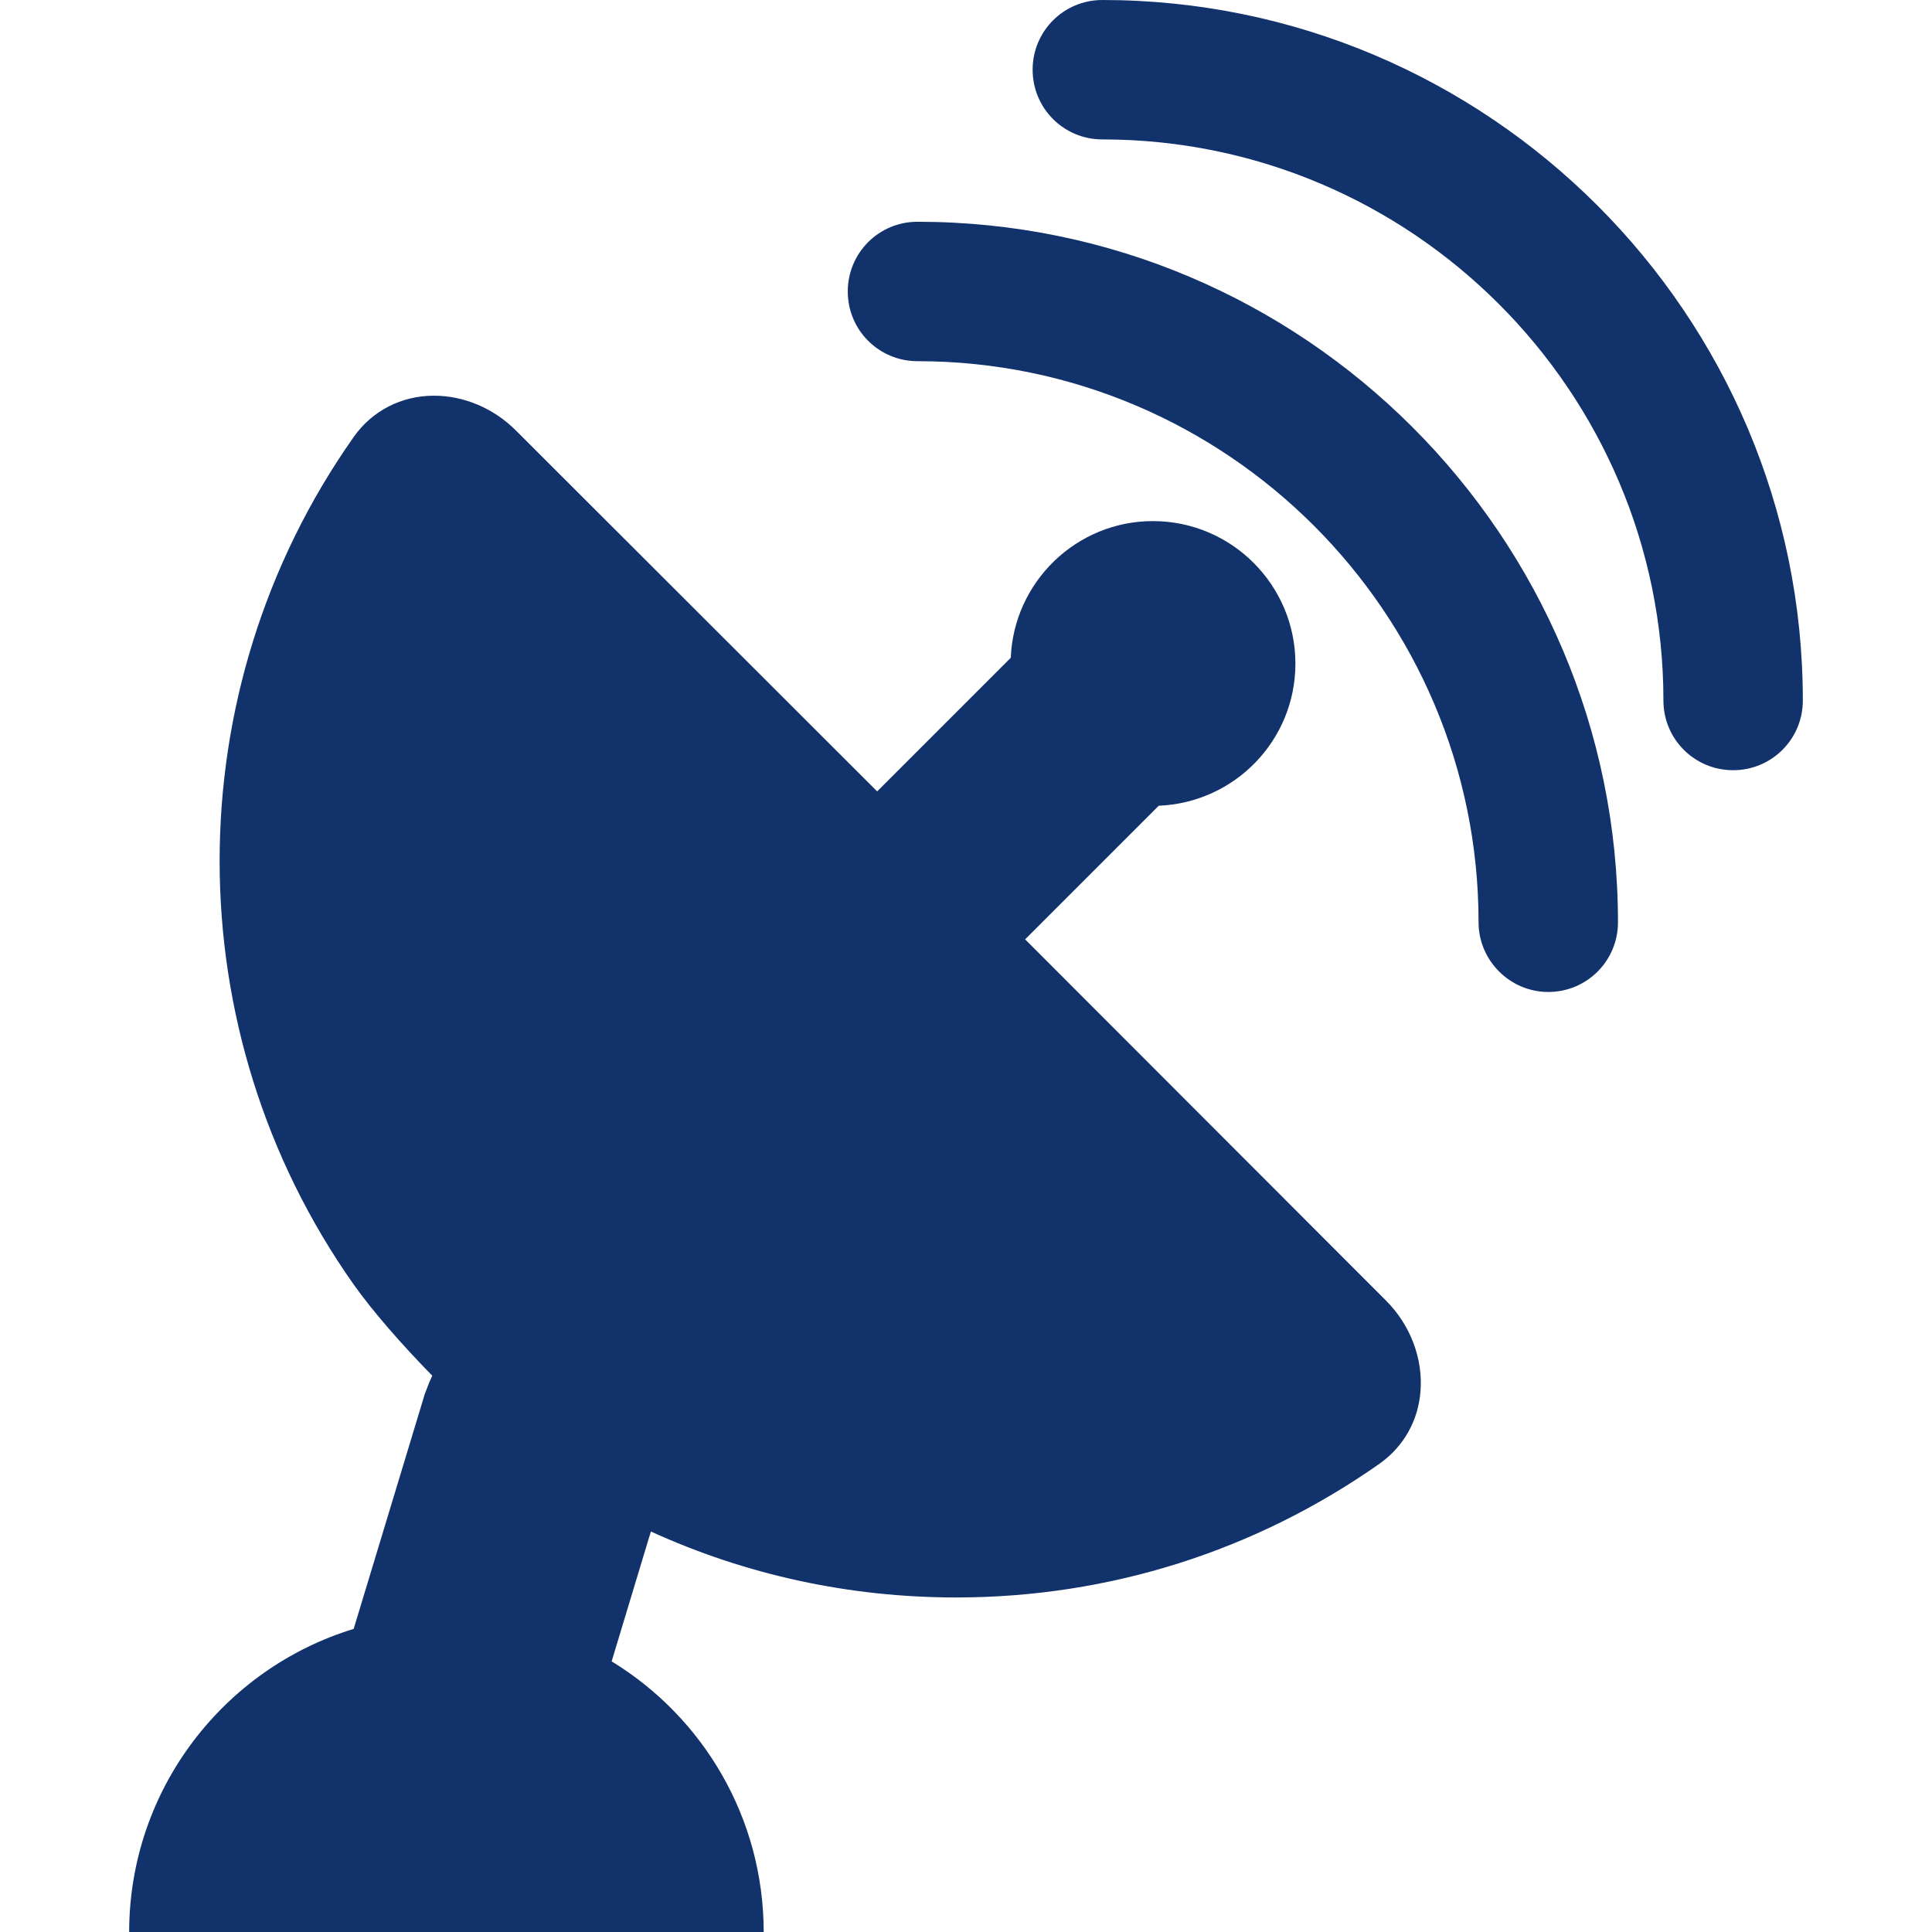 <?xml version="1.0" encoding="utf-8"?>
<!-- Generator: Adobe Illustrator 25.2.3, SVG Export Plug-In . SVG Version: 6.00 Build 0)  -->
<svg version="1.1" id="Capa_1" xmlns="http://www.w3.org/2000/svg" xmlns:xlink="http://www.w3.org/1999/xlink" x="0px" y="0px"
	 viewBox="0 0 565.4 565.4" style="enable-background:new 0 0 565.4 565.4;" xml:space="preserve">
<style type="text/css">
	.st0{fill:#12326B;}
</style>
<g>
	<g>
		<path class="st0" d="M415.7,407.3c0.8-9.6-2.9-19.5-10.1-26.7L300,274.9l1.4-1.4l1.4-1.4l36.3-36.3c22.2-0.9,40-19.1,40-41.6
			c0-23-18.7-41.7-41.7-41.7c-22.4,0-40.7,17.8-41.6,40l-36.3,36.3l-1.4,1.4l-1.4,1.4L151,126c-6.5-6.5-15.2-10.2-24-10.2
			c-9.5,0-18.1,4.4-23.5,12.1c-52.3,74.2-52.3,173.9,0,248c5.6,7.9,14,17.5,23,26.7c-0.3,0.7-0.6,1.3-0.9,2
			c-0.3,0.7-0.5,1.4-0.8,2.1c-0.3,0.8-0.6,1.5-0.8,2.3l-20.5,67.7c-38,11.6-65.7,47-65.7,88.8h185.7c0-33.6-17.8-63-44.5-79.3
			c3.4-11.4,6.9-22.7,10.3-34.1c0.2-0.7,0.4-1.3,0.6-2c0.2-0.6,0.4-1.3,0.6-1.9c27.8,12.7,58.1,19.3,89.3,19.3
			c44.8,0,87.6-13.6,124-39.2C410.8,423.3,415,415.8,415.7,407.3z"/>
		<path class="st0" d="M453.1,290.3c11.3,0,20.4-9.1,20.4-20.4c0-113-92-205-205-205c-11.3,0-20.4,9.1-20.4,20.4s9.1,20.4,20.4,20.4
			c90.5,0,164.2,73.7,164.2,164.2C432.7,281.1,441.9,290.3,453.1,290.3z"/>
		<path class="st0" d="M507.2,225.4c11.3,0,20.4-9.1,20.4-20.4c0-113-92-205-205-205c-11.3,0-20.4,9.1-20.4,20.4s9.1,20.4,20.4,20.4
			c90.5,0,164.2,73.7,164.2,164.2C486.8,216.3,495.9,225.4,507.2,225.4z"/>
	</g>
</g>
</svg>

